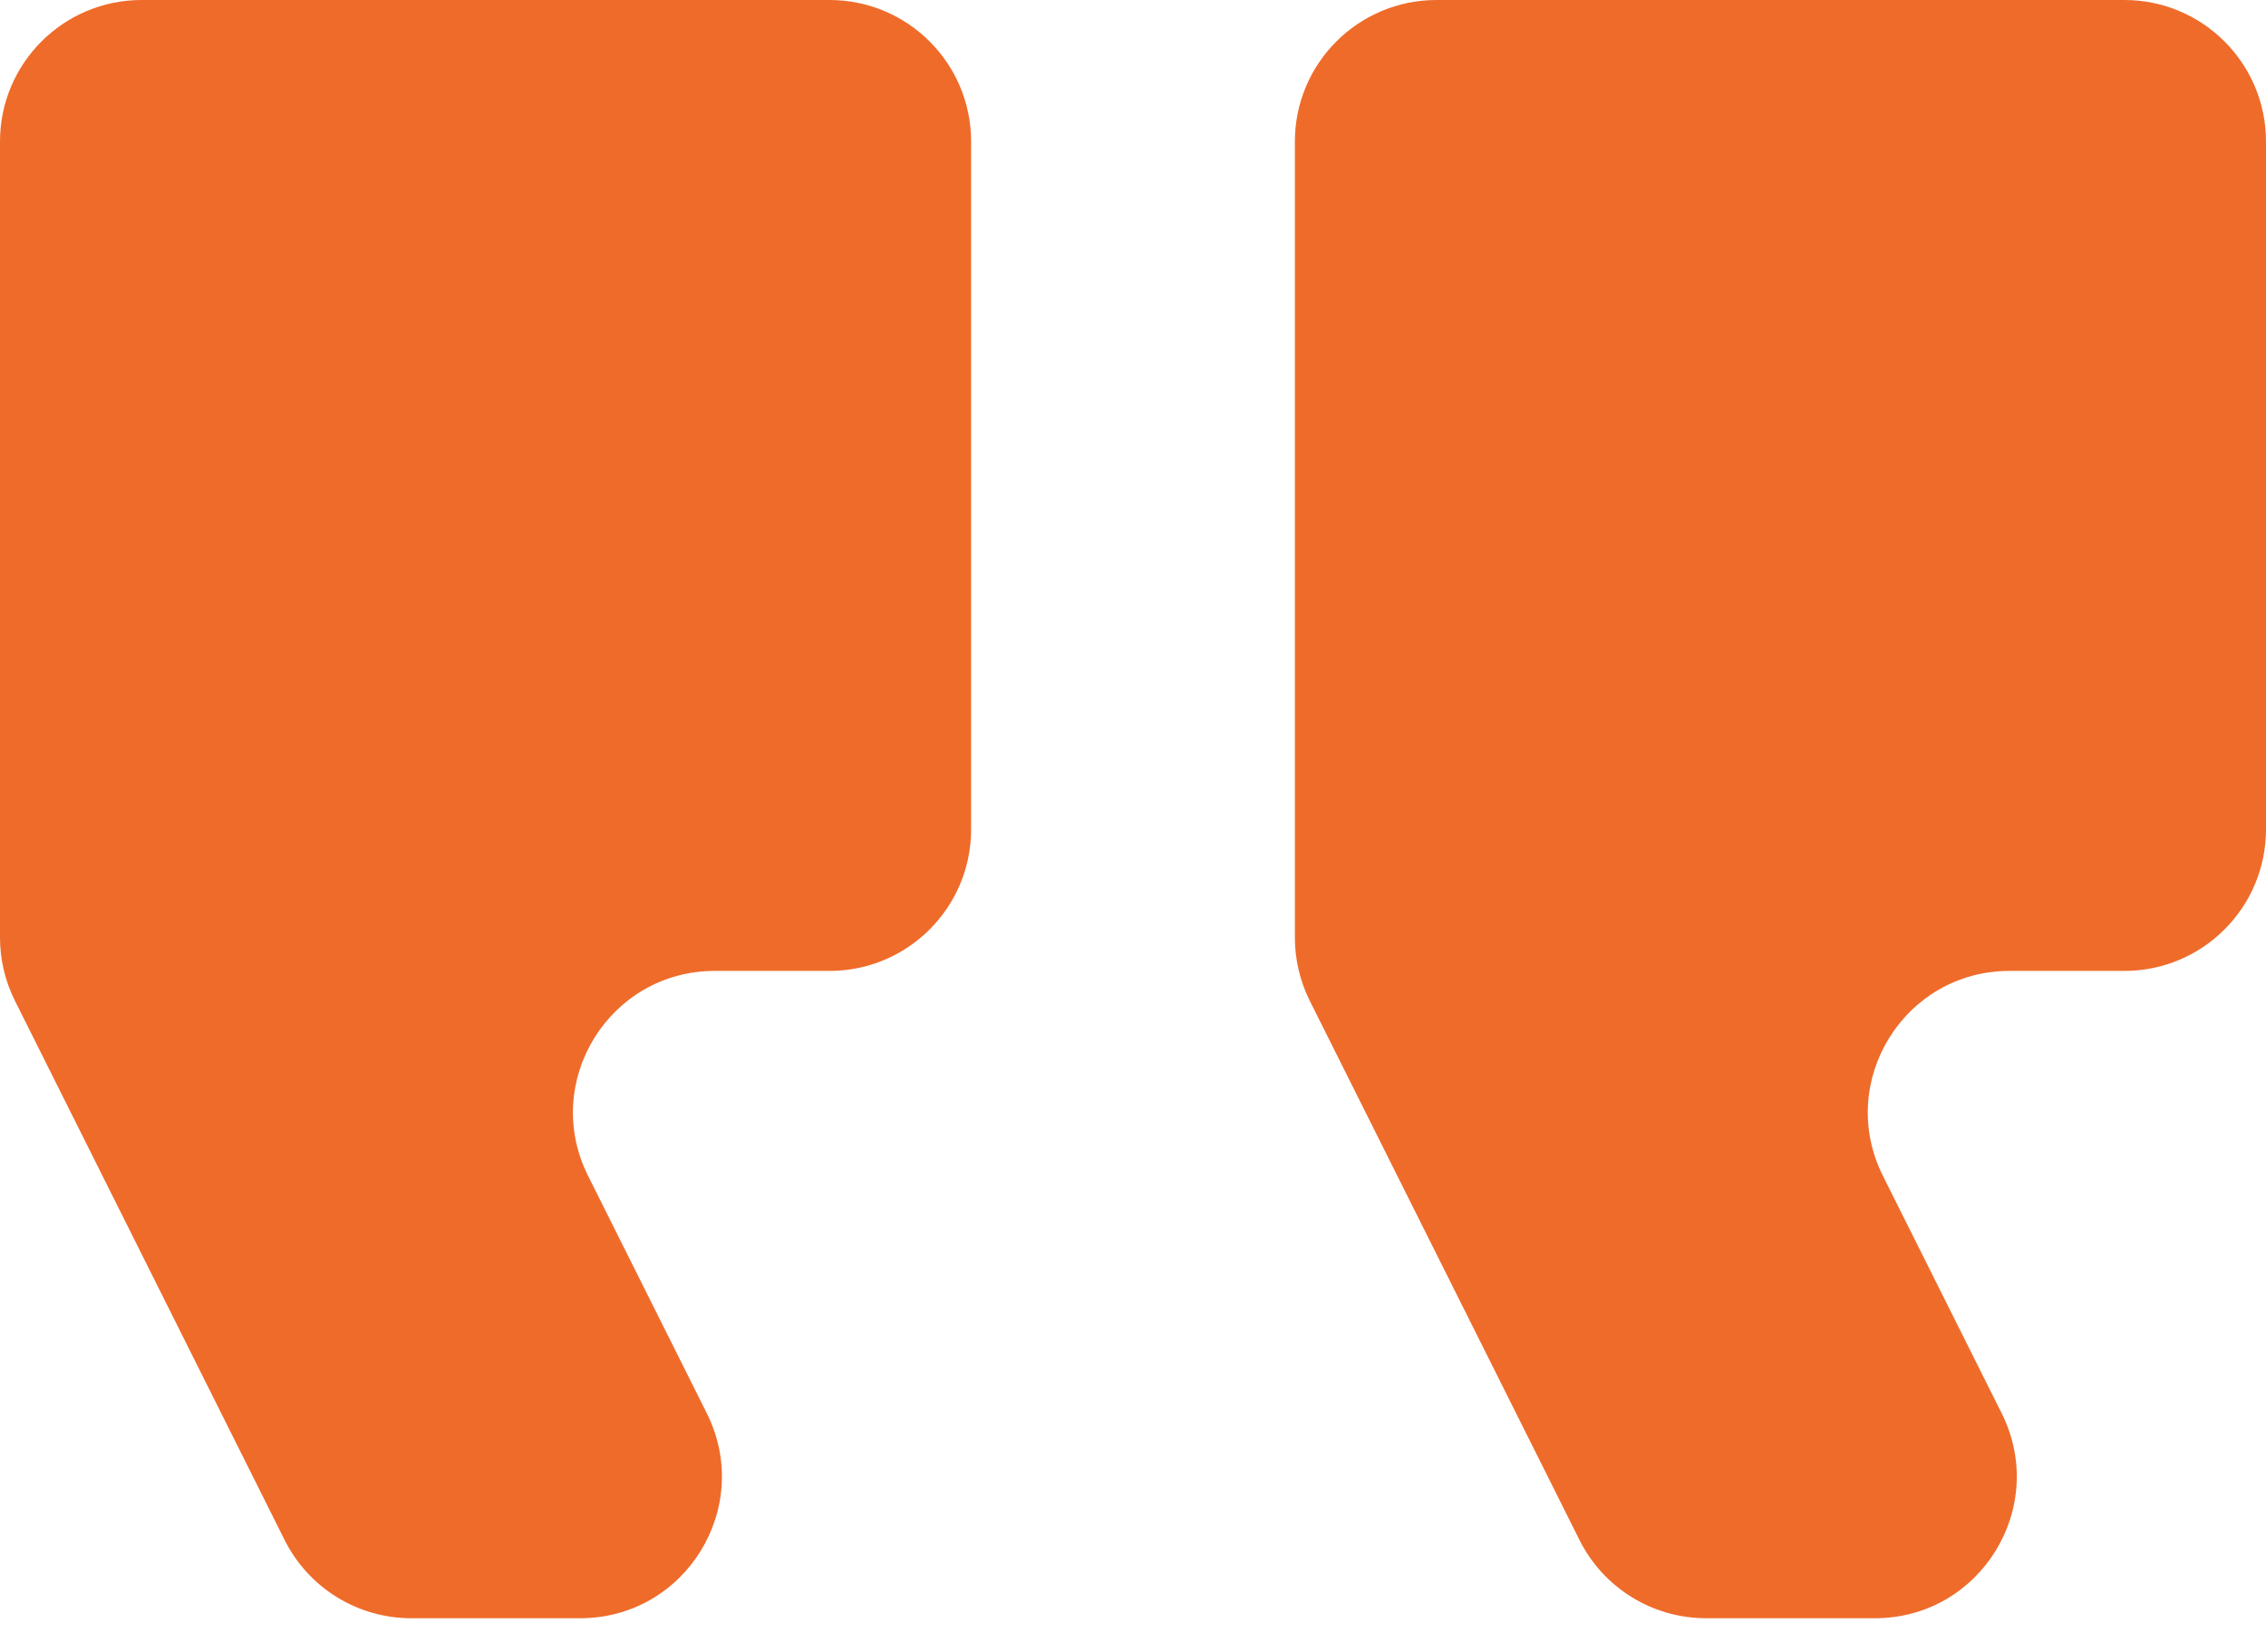 <svg width="48" height="35" viewBox="0 0 48 35" fill="none" xmlns="http://www.w3.org/2000/svg">
<path d="M48 17.571C48 19.228 46.657 20.571 45 20.571H42.568C40.338 20.571 38.888 22.918 39.885 24.913L42.401 29.944C43.398 31.939 41.947 34.286 39.717 34.286H36.14C35.004 34.286 33.965 33.644 33.457 32.627L27.745 21.205C27.537 20.788 27.429 20.329 27.429 19.863V3C27.429 1.343 28.772 0 30.429 0H45C46.657 0 48 1.343 48 3V17.571Z" fill="#EF6B2A"/>
<path d="M17.571 0C19.228 0 20.571 1.343 20.571 3V17.571C20.571 19.228 19.228 20.571 17.571 20.571H15.14C12.91 20.571 11.459 22.918 12.457 24.913L14.972 29.944C15.969 31.939 14.519 34.286 12.289 34.286H8.711C7.575 34.286 6.536 33.644 6.028 32.627L0.317 21.205C0.108 20.788 2.86102e-05 20.329 2.86102e-05 19.863V3C2.86102e-05 1.343 1.343 0 3 0H17.571Z" fill="#EF6B2A"/>
</svg>
